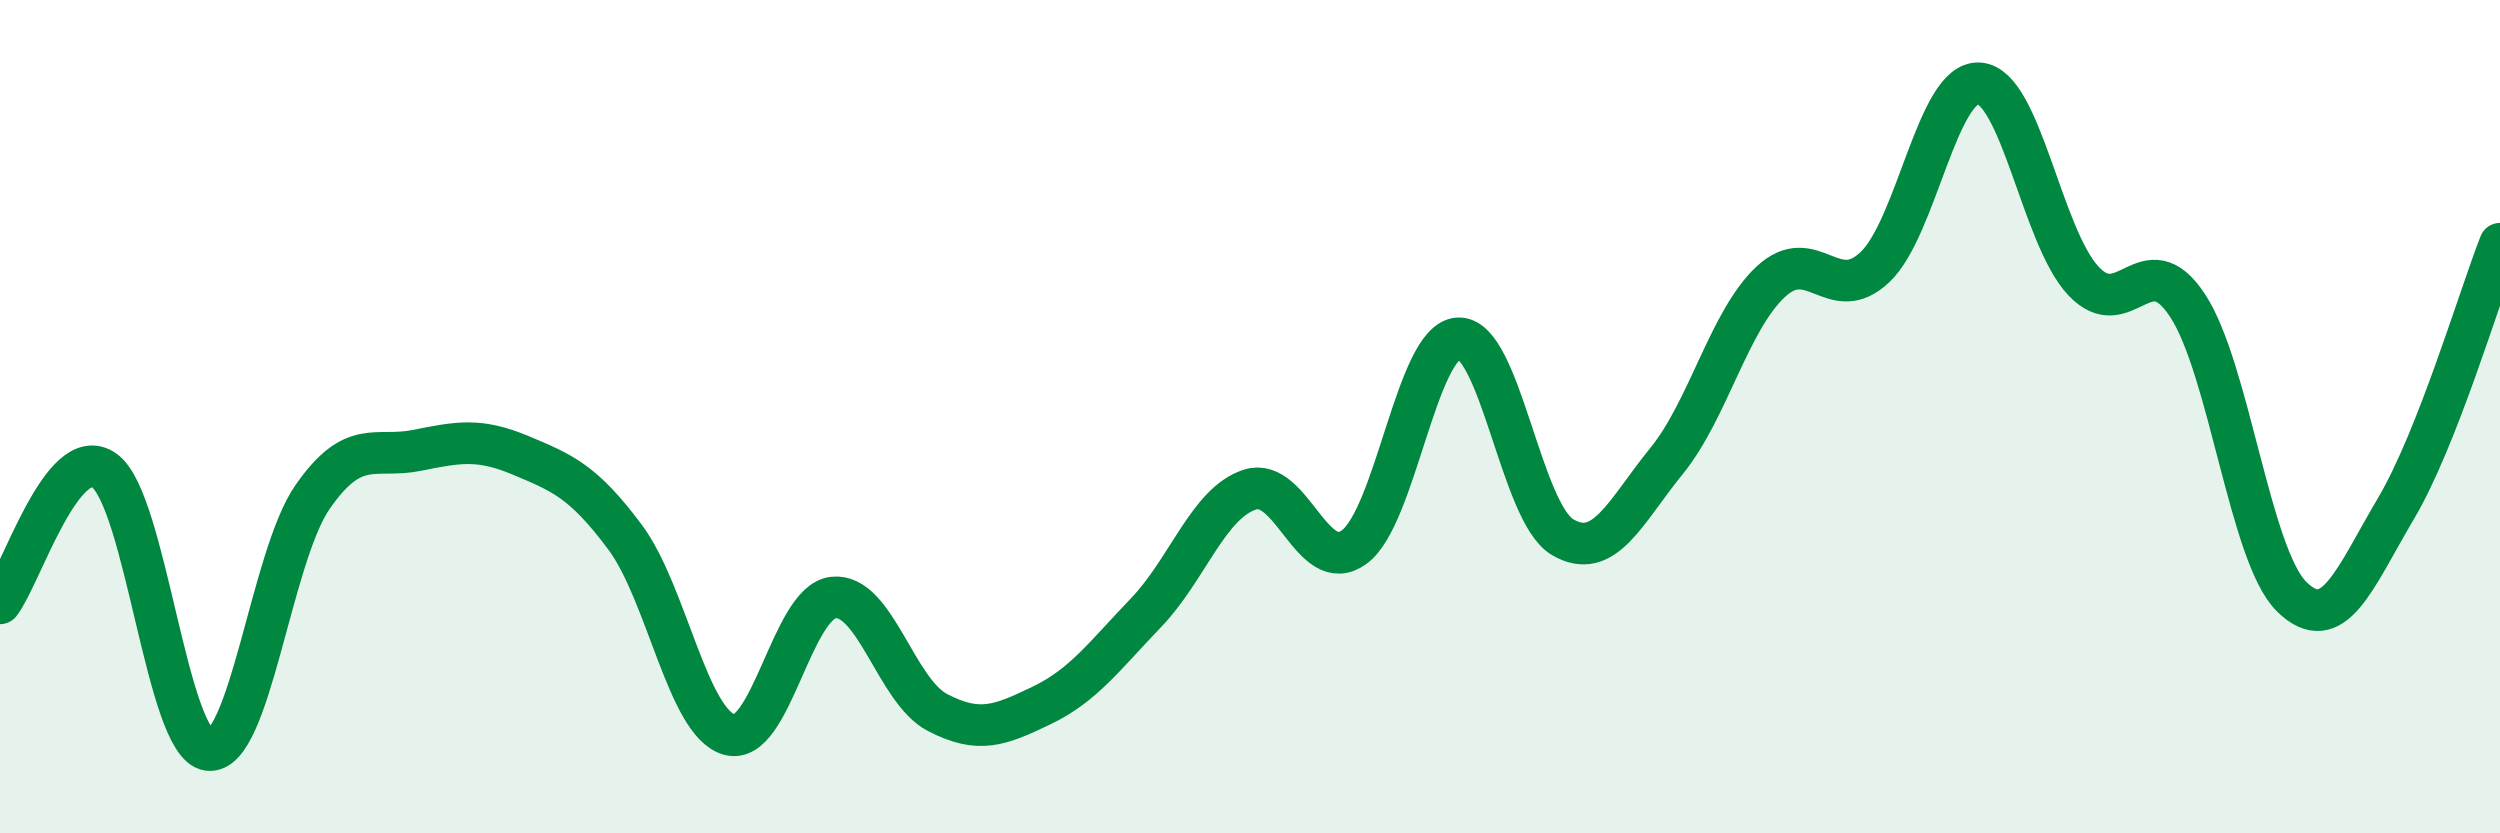 
    <svg width="60" height="20" viewBox="0 0 60 20" xmlns="http://www.w3.org/2000/svg">
      <path
        d="M 0,14.48 C 0.5,13.84 1.5,10.59 2.5,11.29 C 3.5,11.99 4,17.87 5,18 C 6,18.13 6.5,13.37 7.5,11.93 C 8.5,10.49 9,11.01 10,10.81 C 11,10.61 11.5,10.51 12.5,10.93 C 13.5,11.35 14,11.55 15,12.89 C 16,14.23 16.5,17.34 17.5,17.63 C 18.5,17.92 19,14.45 20,14.34 C 21,14.23 21.5,16.58 22.5,17.1 C 23.5,17.62 24,17.41 25,16.93 C 26,16.45 26.5,15.75 27.5,14.71 C 28.5,13.67 29,12.07 30,11.75 C 31,11.43 31.5,13.86 32.5,13.13 C 33.5,12.4 34,8.17 35,8.12 C 36,8.07 36.5,12.3 37.5,12.89 C 38.5,13.48 39,12.29 40,11.06 C 41,9.83 41.5,7.69 42.5,6.76 C 43.5,5.83 44,7.36 45,6.41 C 46,5.46 46.5,1.93 47.5,2 C 48.5,2.07 49,5.67 50,6.74 C 51,7.81 51.5,5.81 52.5,7.33 C 53.5,8.85 54,13.34 55,14.32 C 56,15.3 56.5,13.9 57.5,12.21 C 58.5,10.52 59.5,7.12 60,5.85L60 20L0 20Z"
        fill="#008740"
        opacity="0.1"
        stroke-linecap="round"
        stroke-linejoin="round"
      />
      <path
        d="M 0,14.48 C 0.5,13.84 1.5,10.59 2.5,11.29 C 3.5,11.99 4,17.87 5,18 C 6,18.13 6.5,13.37 7.5,11.93 C 8.5,10.49 9,11.01 10,10.81 C 11,10.61 11.5,10.51 12.5,10.93 C 13.5,11.35 14,11.55 15,12.89 C 16,14.23 16.5,17.34 17.5,17.63 C 18.5,17.92 19,14.45 20,14.34 C 21,14.23 21.5,16.58 22.5,17.1 C 23.5,17.62 24,17.41 25,16.93 C 26,16.45 26.5,15.75 27.5,14.71 C 28.5,13.67 29,12.07 30,11.75 C 31,11.43 31.5,13.86 32.5,13.13 C 33.5,12.4 34,8.17 35,8.12 C 36,8.07 36.5,12.3 37.5,12.89 C 38.5,13.48 39,12.29 40,11.06 C 41,9.83 41.5,7.69 42.5,6.76 C 43.5,5.83 44,7.36 45,6.41 C 46,5.46 46.5,1.93 47.5,2 C 48.5,2.07 49,5.67 50,6.74 C 51,7.81 51.5,5.81 52.5,7.33 C 53.5,8.85 54,13.34 55,14.32 C 56,15.3 56.5,13.9 57.5,12.21 C 58.5,10.52 59.5,7.12 60,5.85"
        stroke="#008740"
        stroke-width="1"
        fill="none"
        stroke-linecap="round"
        stroke-linejoin="round"
      />
    </svg>
  